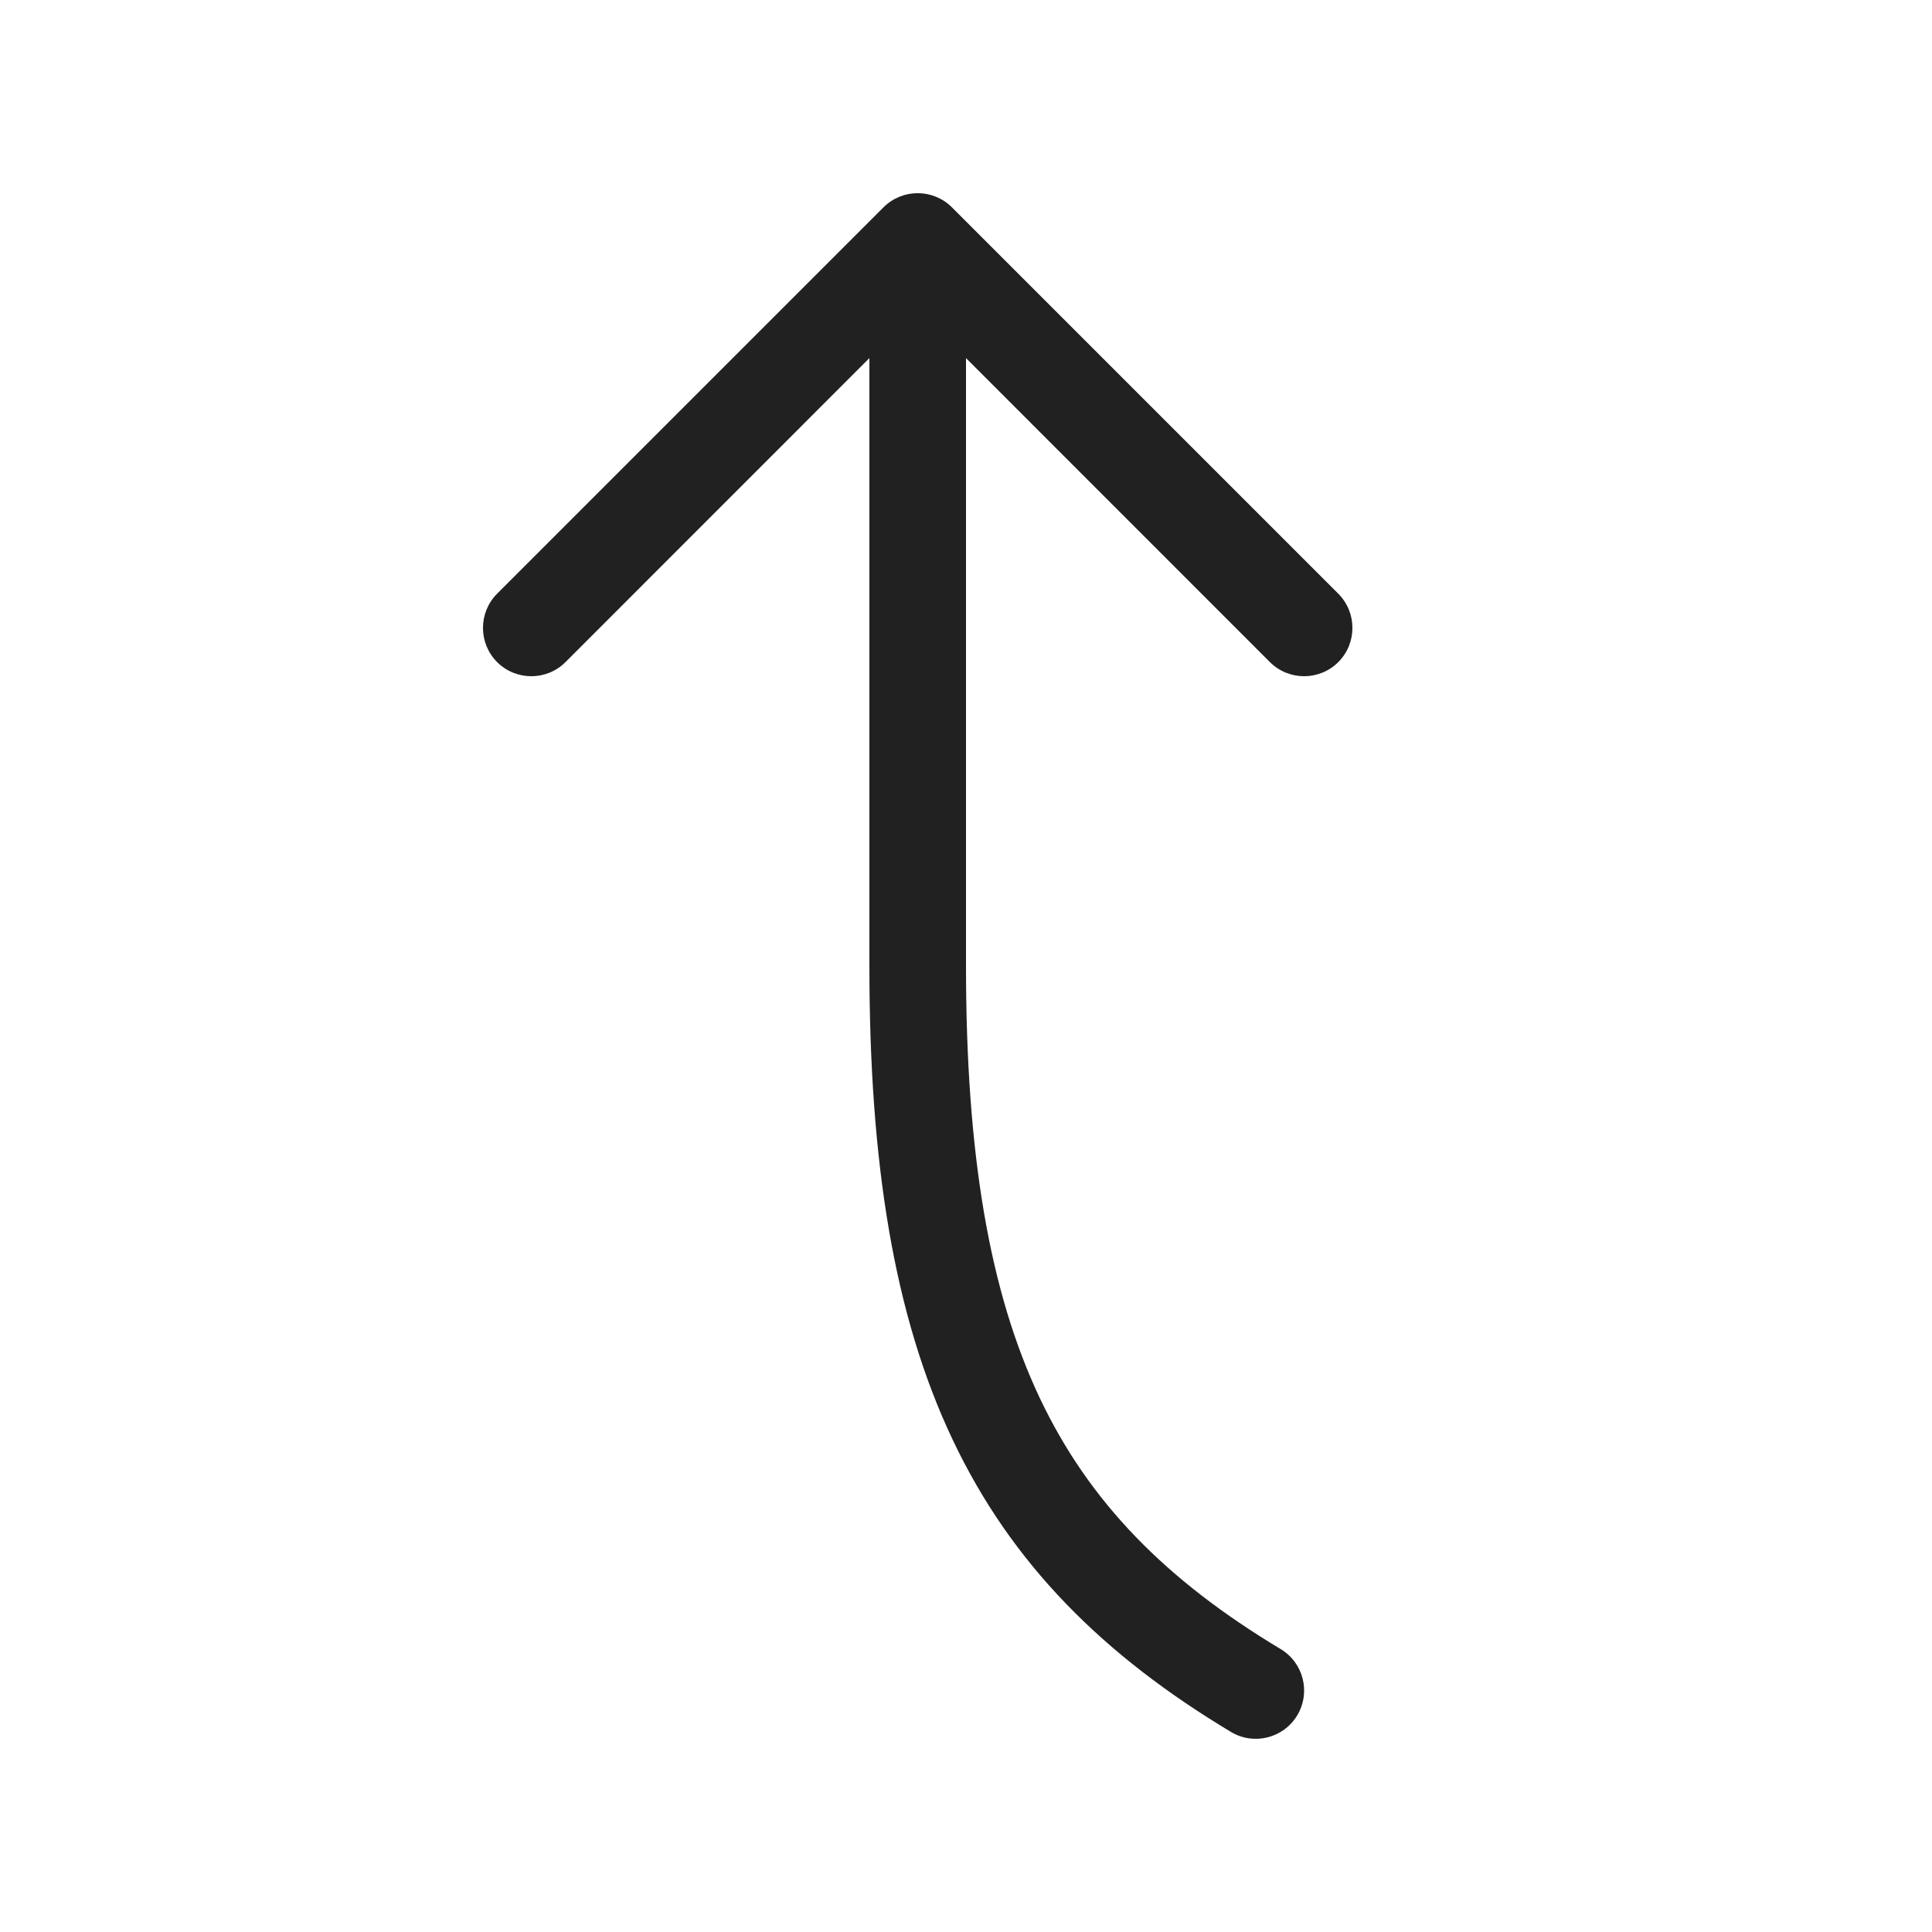 <?xml version="1.0" encoding="utf-8"?><!-- Скачано с сайта svg4.ru / Downloaded from svg4.ru -->
<svg width="800px" height="800px" viewBox="0 0 20 20" fill="none" xmlns="http://www.w3.org/2000/svg">
<path d="M5.854 6.854C5.658 7.049 5.342 7.049 5.146 6.854C4.951 6.658 4.951 6.342 5.146 6.146L9.146 2.146C9.342 1.951 9.658 1.951 9.854 2.146L13.854 6.146C14.049 6.342 14.049 6.658 13.854 6.854C13.658 7.049 13.342 7.049 13.146 6.854L10 3.707L10 10C10 11.965 10.247 13.381 10.764 14.473C11.276 15.553 12.072 16.36 13.257 17.071C13.494 17.213 13.571 17.52 13.429 17.757C13.287 17.994 12.979 18.071 12.743 17.929C11.428 17.14 10.474 16.197 9.861 14.902C9.253 13.619 9 12.035 9 10L9 3.707L5.854 6.854Z" fill="#212121"/>
</svg>